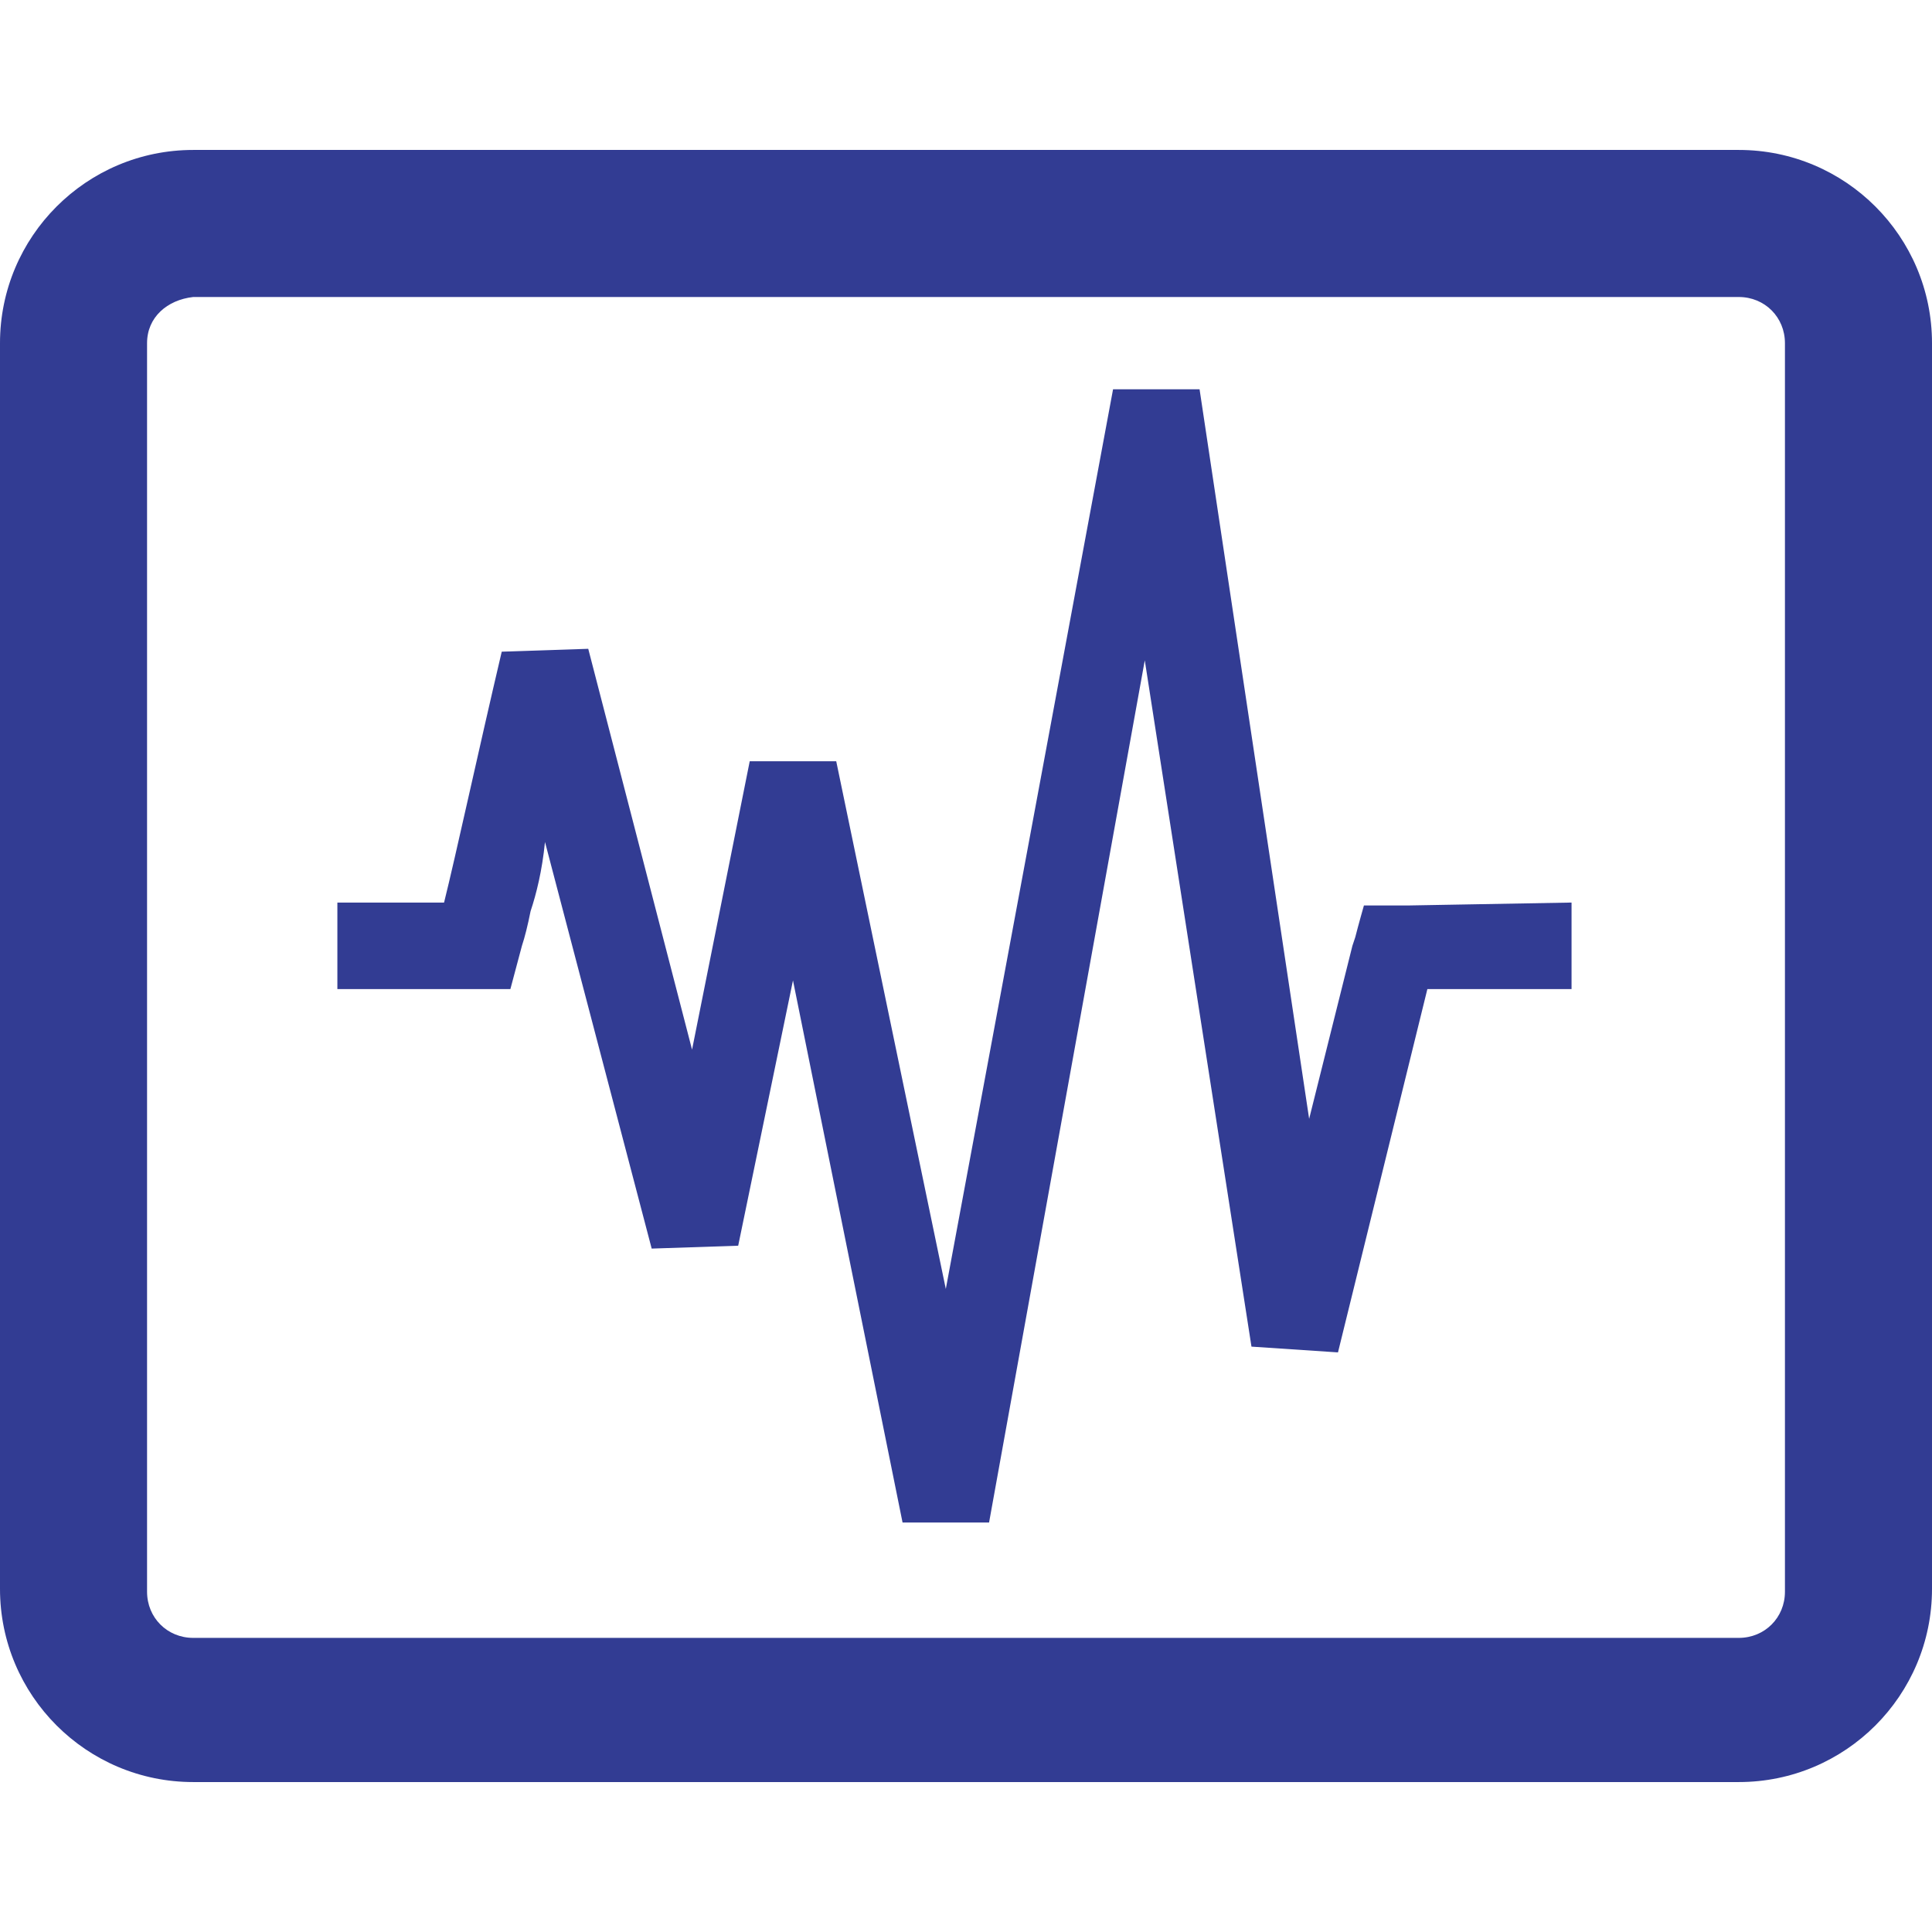 <svg version="1.1" id="a" xmlns="http://www.w3.org/2000/svg" x="0" y="0" viewBox="0 0 67 67" xml:space="preserve"><style type="text/css">.st1{fill:#323c93}</style><g id="b" transform="translate(2404 3)"><path id="c" d="M-2343.7 7.3h-53.6c-.9 0-1.6.7-1.6 1.6v43.2c0 .9.7 1.6 1.6 1.6h53.6c.9 0 1.6-.7 1.6-1.6V8.9c-.1-.8-.8-1.5-1.6-1.6zm-5.7 24.1h-5l-3 12.6-3-.2-3.6-23.8-5.4 29.9h-3l-3.9-18.8-1.9 9.3-3 .1-3.7-14.1c-.2 1-.4 1.8-.5 2.4-.1.4-.2.8-.4 1.2l-.4 1.5h-6v-3.1h3.7c.4-1.7 1.3-5.4 2-8.7l3-.1 3.7 13.9 2.1-10h3l3.8 18.3 5.7-31.2h3l3.8 25.3 1.5-6 .1-.3c.1-.4.3-1.1.3-1.1h7.4l-.3 2.9z" fill="none"/><path id="d" class="st1" d="M-2343.7 2.2h-53.6c-3.7 0-6.7 3-6.7 6.7v43.2c0 3.7 3 6.7 6.7 6.7h53.6c3.7 0 6.7-3 6.7-6.7V8.9c0-3.7-3-6.7-6.7-6.7zm1.6 50c0 .9-.7 1.6-1.6 1.6h-53.6c-.9 0-1.6-.7-1.6-1.6V8.9c0-.9.7-1.5 1.6-1.6h53.6c.9 0 1.6.7 1.6 1.6v43.3z"/><path id="e" class="st1" d="M-2355.1 28.4h-1.6s-.2.7-.3 1.1l-.1.3-1.5 6-3.8-25.3h-3l-5.8 31.2-3.8-18.3h-3l-2 10-3.6-13.9-3 .1c-.8 3.4-1.6 7.1-2 8.7h-3.7v3h6l.4-1.5c.1-.3.2-.7.3-1.2.2-.6.4-1.4.5-2.4l3.7 14.1 3-.1 1.9-9.2 3.8 18.8h3l5.4-29.9 3.7 23.8 3 .2 3.1-12.6h5v-3l-5.6.1z"/></g></svg>